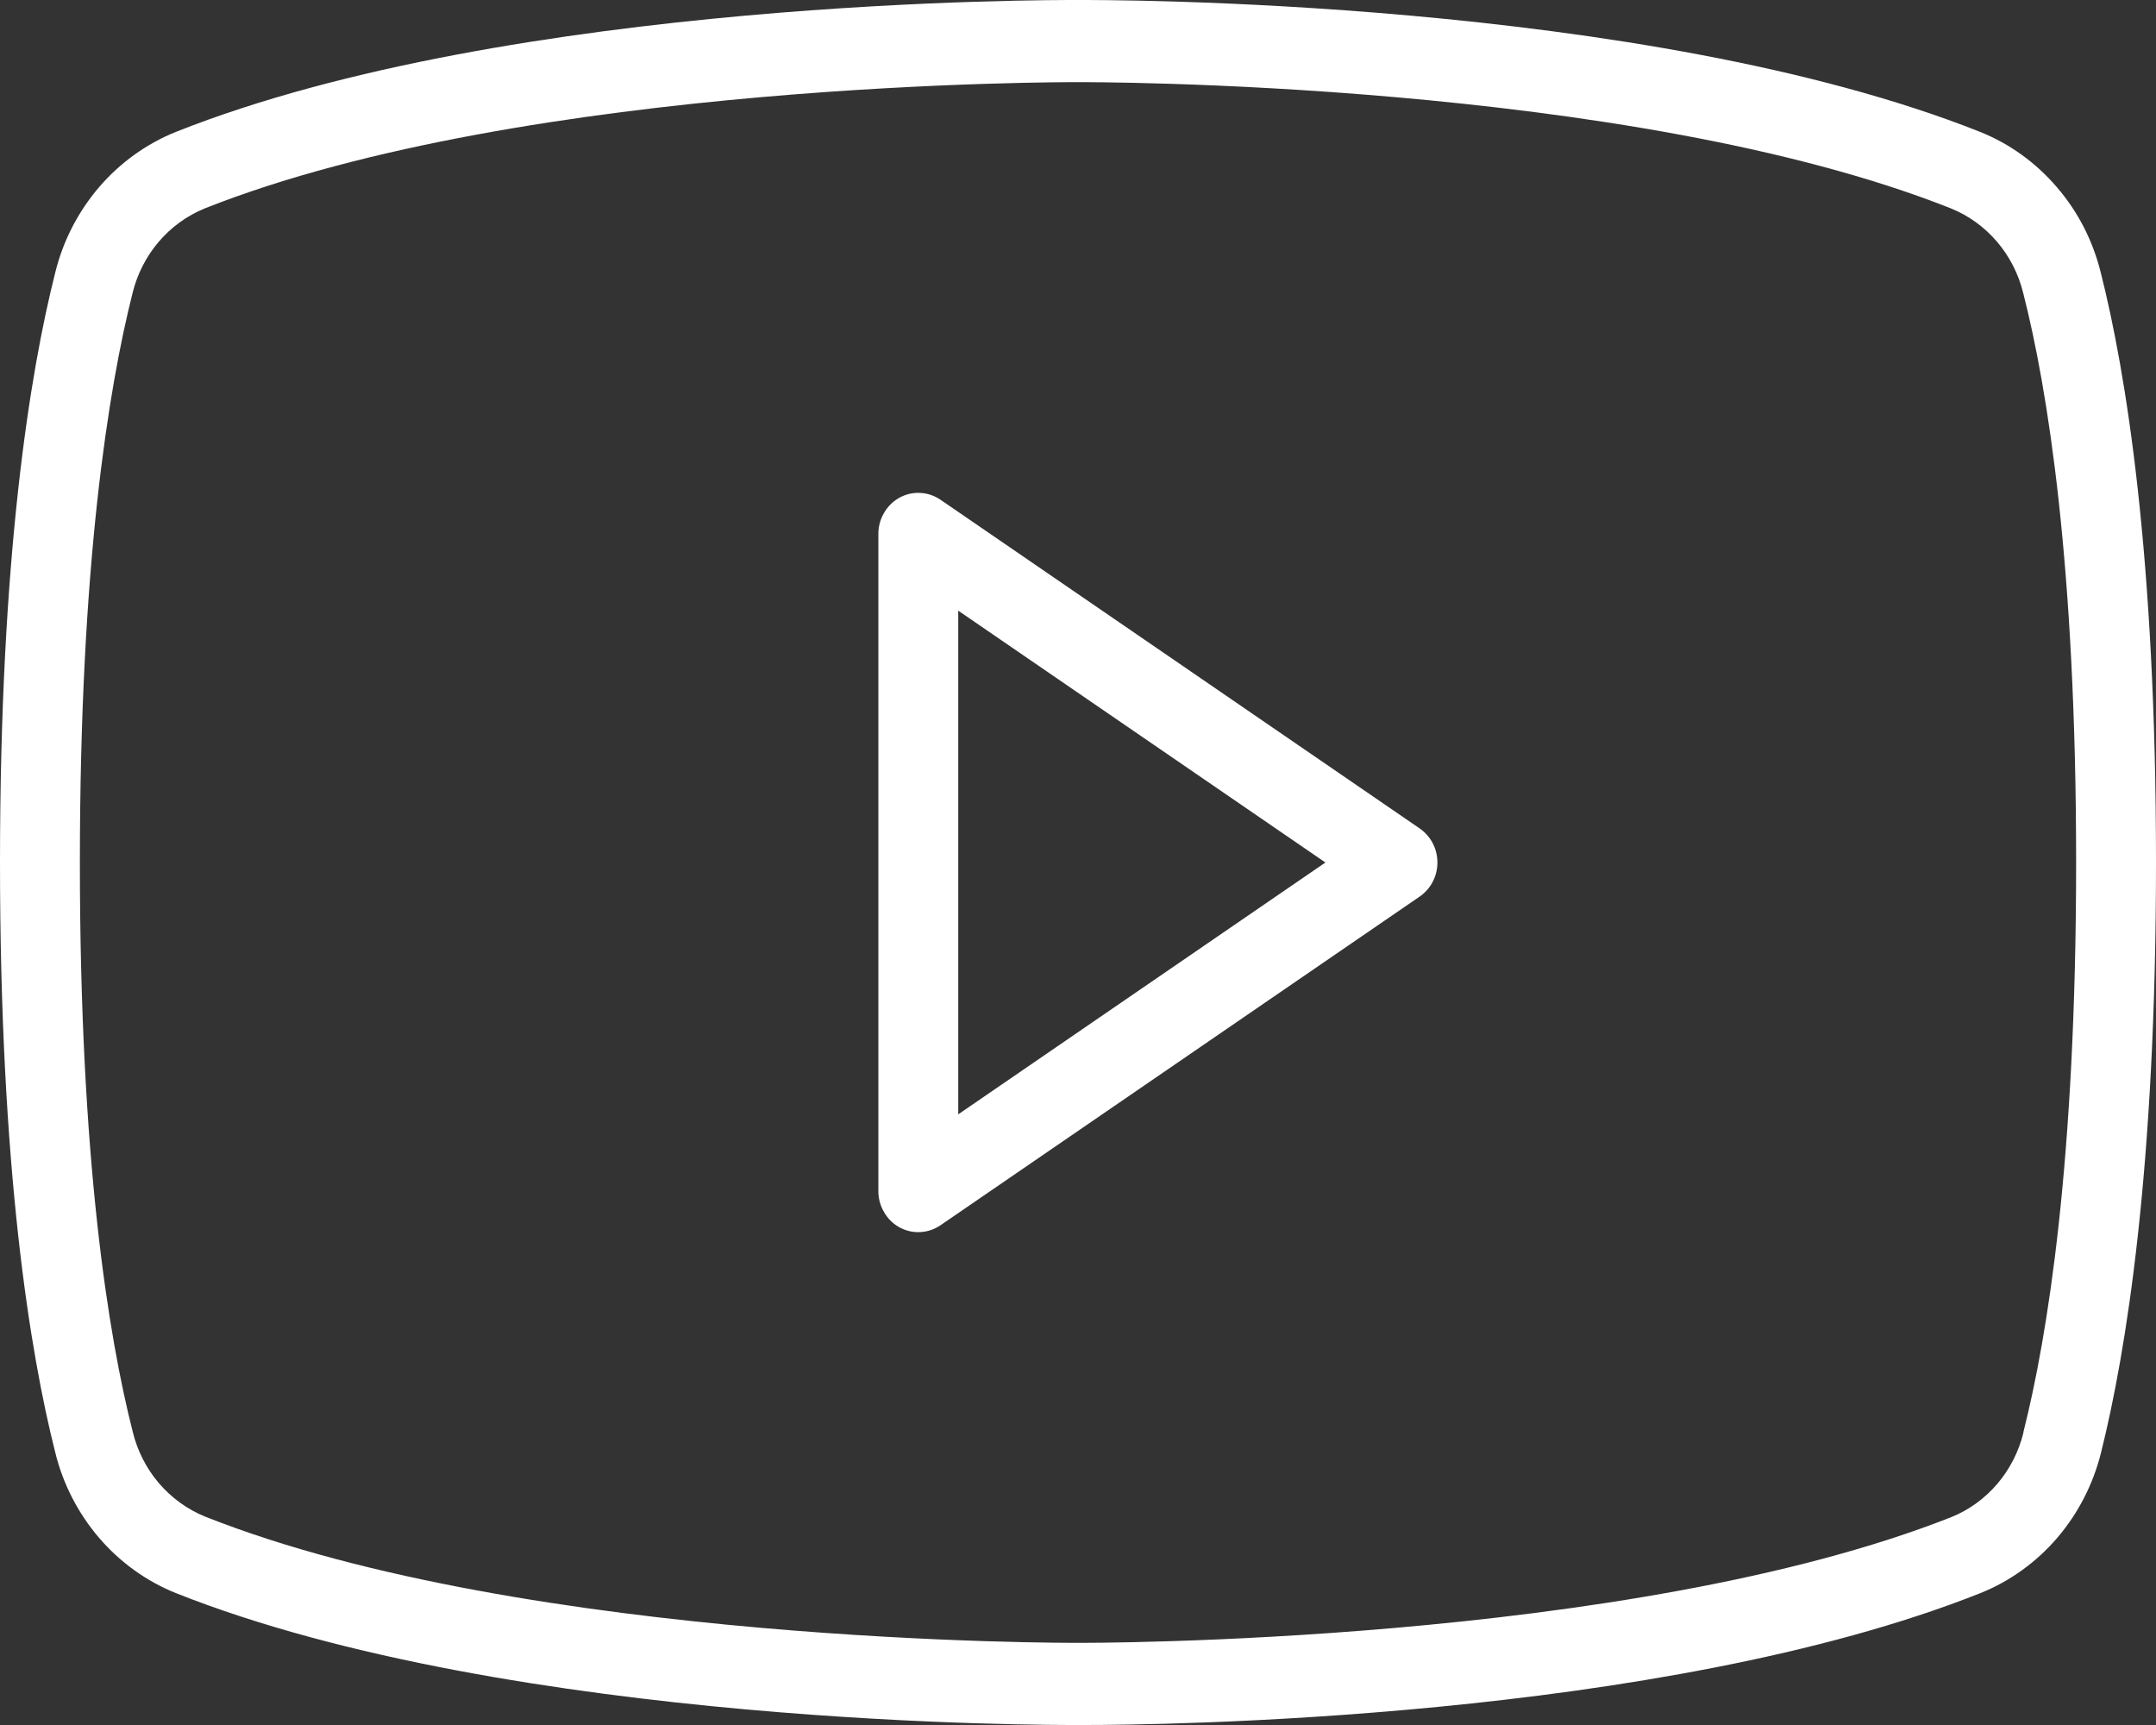 <?xml version="1.0" encoding="UTF-8"?> <svg xmlns="http://www.w3.org/2000/svg" width="20" height="16" viewBox="0 0 20 16" fill="none"><rect x="0" y="0" width="20" height="16" fill="#333333" stroke="none"/> <path d="M13.168 7.683L8.724 4.635C8.668 4.597 8.603 4.575 8.536 4.572C8.469 4.568 8.403 4.584 8.344 4.616C8.285 4.649 8.235 4.697 8.201 4.757C8.166 4.816 8.148 4.883 8.148 4.952V11.048C8.148 11.117 8.166 11.184 8.201 11.243C8.235 11.303 8.284 11.351 8.344 11.384C8.403 11.416 8.469 11.432 8.536 11.428C8.603 11.425 8.668 11.403 8.724 11.365L13.168 8.317C13.219 8.282 13.261 8.235 13.29 8.18C13.319 8.125 13.334 8.063 13.334 8C13.334 7.937 13.319 7.875 13.29 7.82C13.261 7.765 13.219 7.718 13.168 7.683ZM8.889 10.336V5.664L12.295 8L8.889 10.336ZM19.487 2.527C19.415 2.234 19.276 1.963 19.081 1.737C18.887 1.51 18.644 1.334 18.37 1.224C15.241 -0.02 10.21 1.9416e-05 10 1.9416e-05C9.79 1.9416e-05 4.759 -0.02 1.63 1.224C1.357 1.334 1.113 1.51 0.919 1.736C0.725 1.963 0.585 2.233 0.513 2.526C0.278 3.454 0 5.158 0 8C0 10.842 0.278 12.546 0.513 13.474C0.585 13.767 0.725 14.037 0.919 14.264C1.113 14.49 1.357 14.666 1.63 14.776C4.759 16.02 9.79 16 10 16H10.066C10.704 16 15.397 15.959 18.373 14.776C18.646 14.666 18.89 14.49 19.084 14.264C19.278 14.037 19.417 13.767 19.49 13.474C19.722 12.545 20 10.842 20 8C20 5.158 19.722 3.454 19.487 2.526V2.527ZM18.77 13.289C18.727 13.464 18.644 13.627 18.528 13.763C18.412 13.899 18.266 14.005 18.103 14.071C15.106 15.256 10.053 15.238 10 15.238C9.947 15.238 4.897 15.256 1.9 14.066C1.736 13.999 1.591 13.893 1.474 13.757C1.358 13.621 1.275 13.458 1.232 13.283C1.006 12.397 0.741 10.762 0.741 8C0.741 5.238 1.006 3.603 1.23 2.717C1.273 2.542 1.356 2.379 1.472 2.243C1.588 2.107 1.734 2.001 1.897 1.934C4.894 0.744 9.947 0.762 10 0.762C10.053 0.762 15.103 0.743 18.1 1.934C18.264 2.001 18.41 2.107 18.526 2.243C18.642 2.379 18.725 2.542 18.768 2.717C18.994 3.603 19.259 5.238 19.259 8C19.259 10.762 18.994 12.397 18.77 13.283V13.289Z" fill="white"></path> </svg> 